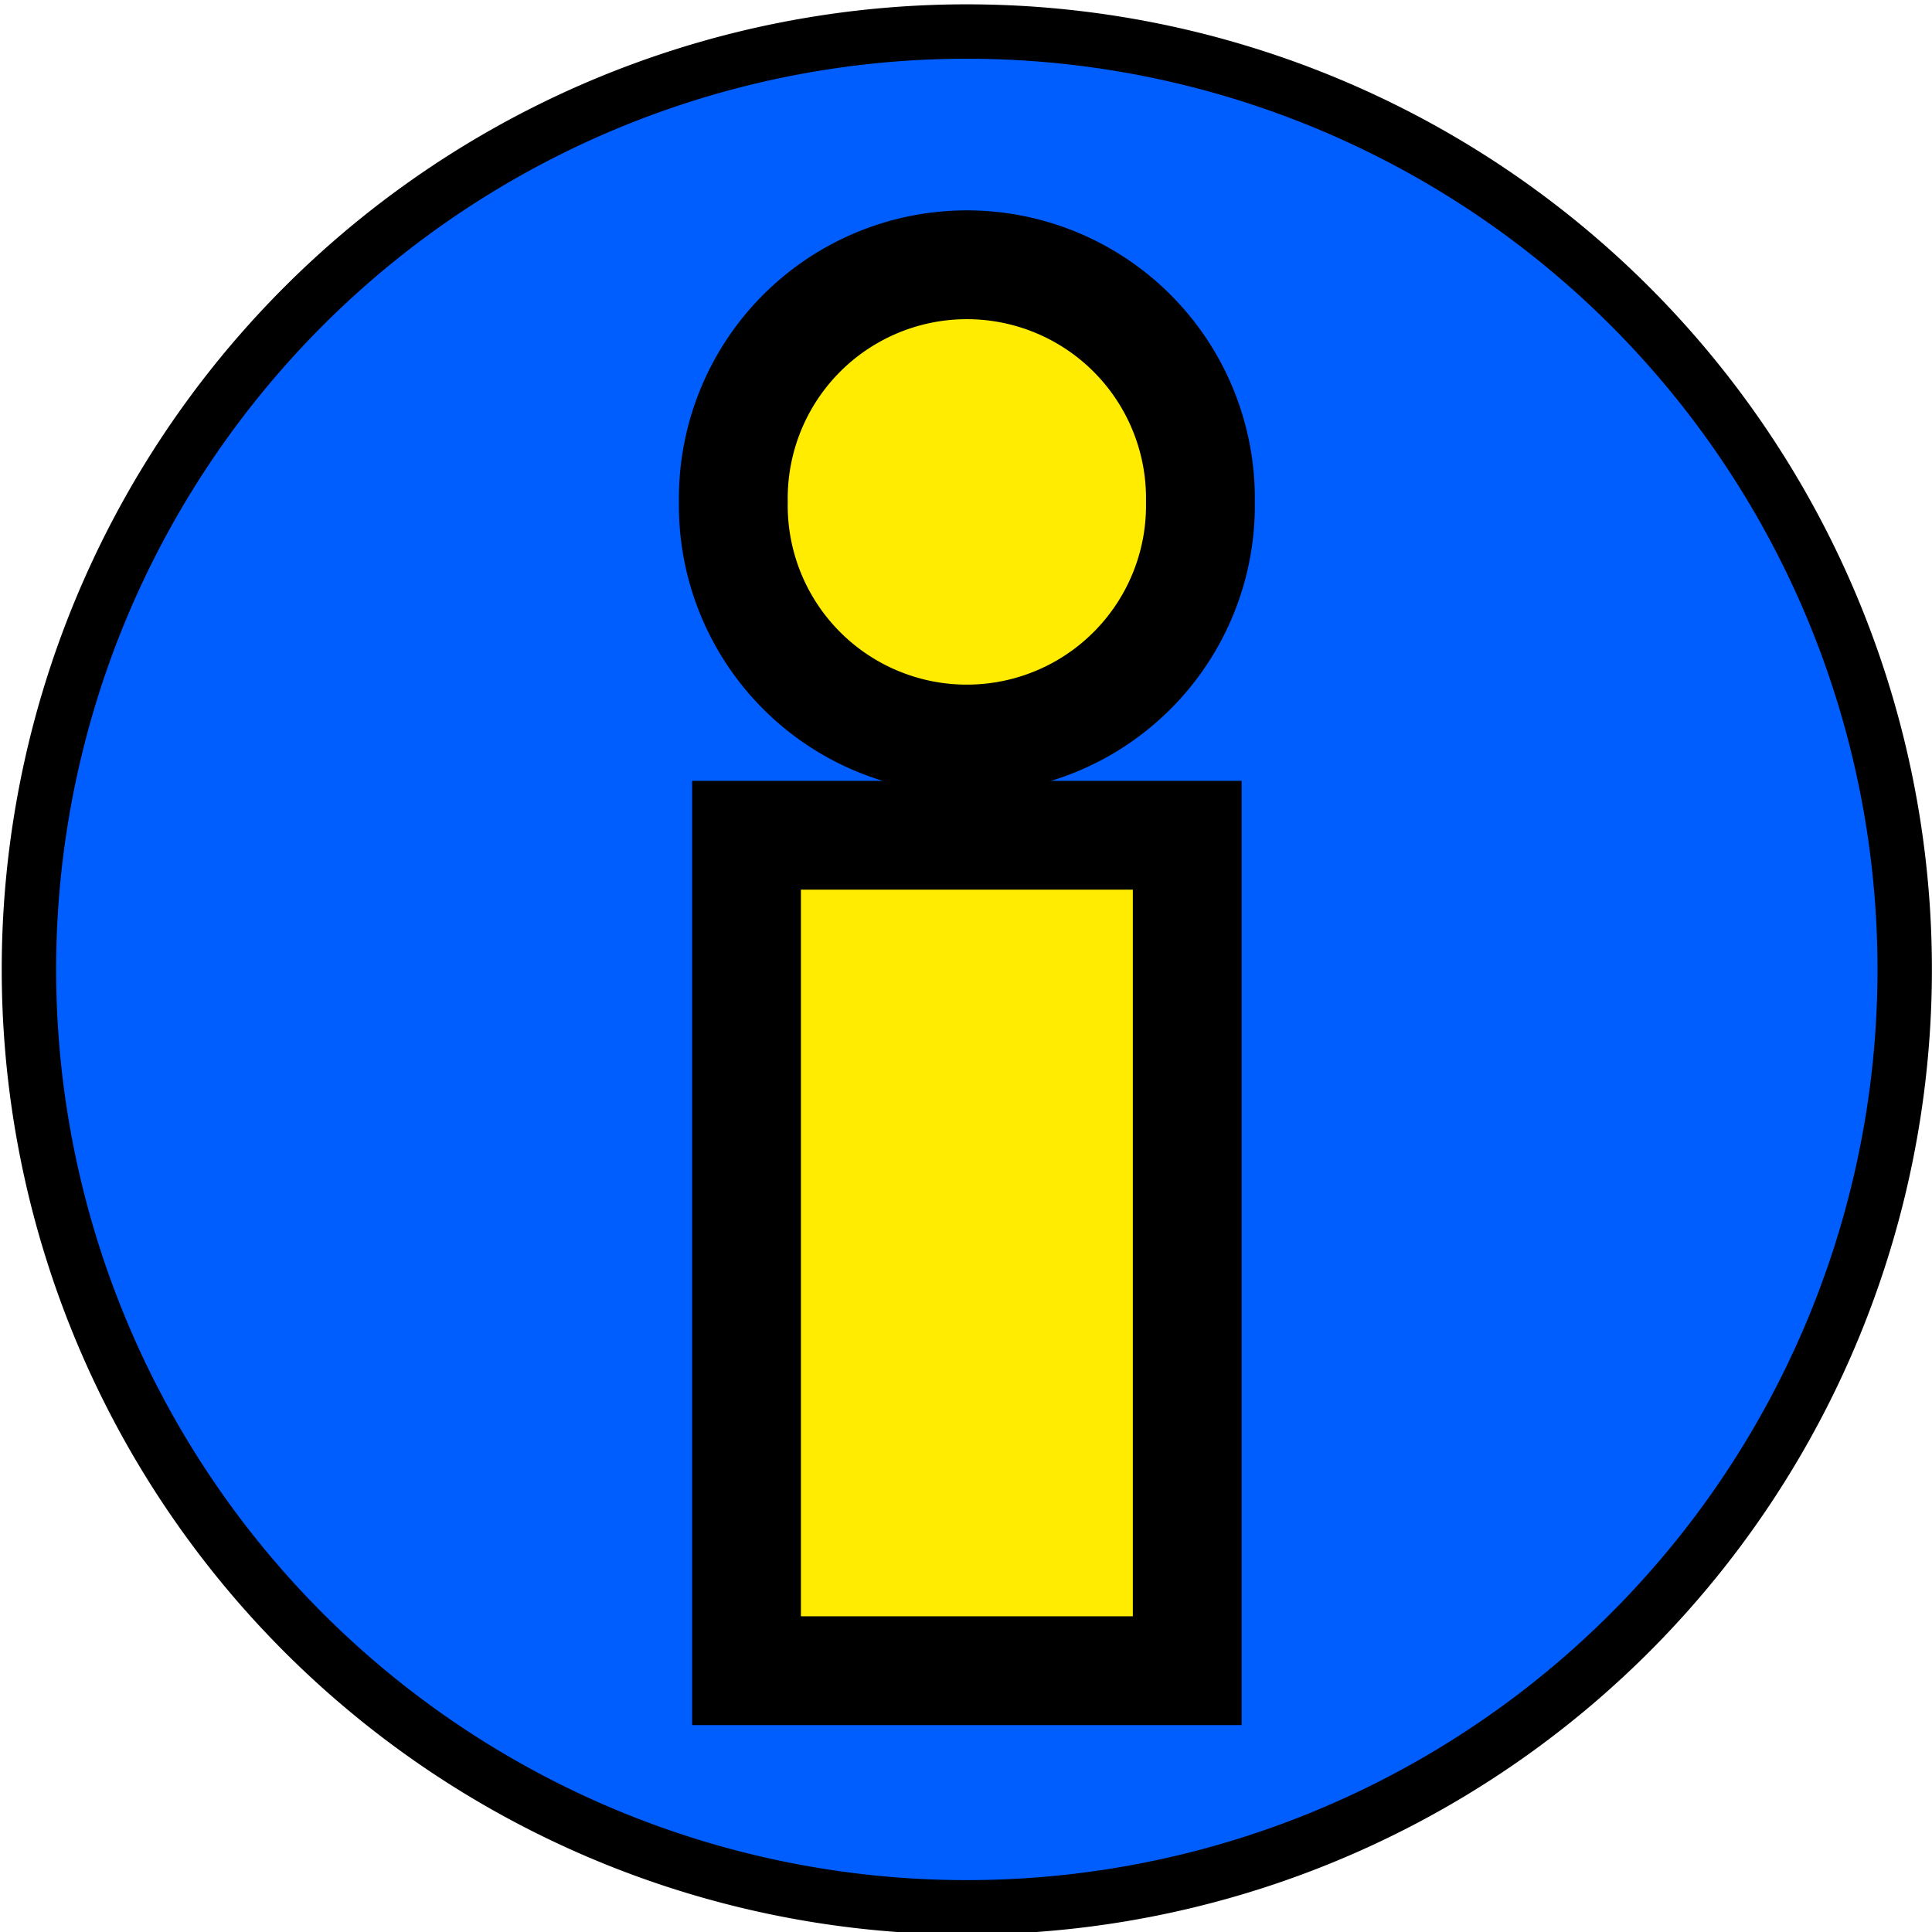 <?xml version="1.0" encoding="UTF-8" standalone="no"?>
<!-- Created with Inkscape (http://www.inkscape.org/) -->
<svg
   xmlns:dc="http://purl.org/dc/elements/1.1/"
   xmlns:cc="http://creativecommons.org/ns#"
   xmlns:rdf="http://www.w3.org/1999/02/22-rdf-syntax-ns#"
   xmlns:svg="http://www.w3.org/2000/svg"
   xmlns="http://www.w3.org/2000/svg"
   xmlns:sodipodi="http://sodipodi.sourceforge.net/DTD/sodipodi-0.dtd"
   xmlns:inkscape="http://www.inkscape.org/namespaces/inkscape"
   width="50"
   height="50"
   id="svg2432"
   sodipodi:version="0.32"
   inkscape:version="0.46"
   version="1.0"
   sodipodi:docname="info.svg"
   inkscape:output_extension="org.inkscape.output.svg.inkscape">
  <defs
     id="defs2434">
    <inkscape:perspective
       sodipodi:type="inkscape:persp3d"
       inkscape:vp_x="0 : 526.18109 : 1"
       inkscape:vp_y="6.123234e-14 : 1000 : 0"
       inkscape:vp_z="744.09448 : 526.18109 : 1"
       inkscape:persp3d-origin="372.04724 : 350.78739 : 1"
       id="perspective2440" />
  </defs>
  <sodipodi:namedview
     id="base"
     pagecolor="#ffffff"
     bordercolor="#666666"
     borderopacity="1.0"
     gridtolerance="10000"
     guidetolerance="10"
     objecttolerance="10"
     inkscape:pageopacity="0.0"
     inkscape:pageshadow="2"
     inkscape:zoom="14.56"
     inkscape:cx="23.798077"
     inkscape:cy="25"
     inkscape:document-units="px"
     inkscape:current-layer="layer1"
     showgrid="false"
     inkscape:window-width="1680"
     inkscape:window-height="915"
     inkscape:window-x="0"
     inkscape:window-y="22" />
  <g
     inkscape:label="Layer 1"
     inkscape:groupmode="layer"
     id="layer1">
    <path
       sodipodi:type="arc"
       style="fill:#005eff;fill-opacity:1;fill-rule:evenodd;stroke:#000000;stroke-width:1;stroke-linecap:round;stroke-linejoin:miter;stroke-miterlimit:4;stroke-dasharray:none;stroke-dashoffset:0;stroke-opacity:1"
       id="path3228"
       sodipodi:cx="28.296703"
       sodipodi:cy="30.563187"
       sodipodi:rx="17.239012"
       sodipodi:ry="17.239012"
       d="M 45.536,30.563 A 17.239,17.239 0 1 1 11.058,30.563 A 17.239,17.239 0 1 1 45.536,30.563 z"
       transform="matrix(1.408,0,0,1.408,-14.821,-17.944)" />
    <g
       id="g3240"
       transform="matrix(1.408,0,0,1.408,-9.791,-10.461)"
       style="fill:#ffec00;fill-opacity:1;stroke:#000000;stroke-width:2;stroke-miterlimit:4;stroke-dasharray:none;stroke-opacity:1">
      <rect
         ry="0"
         rx="0"
         y="22.782"
         x="20.675"
         height="15.356"
         width="8.101"
         id="rect3230"
         style="opacity:1;fill:#ffec00;fill-opacity:1;fill-rule:evenodd;stroke:#000000;stroke-width:2;stroke-linecap:round;stroke-linejoin:miter;stroke-miterlimit:4;stroke-dasharray:none;stroke-dashoffset:0;stroke-opacity:1" />
      <path
         transform="translate(0.172,-0.206)"
         d="M 28.846,16.861 A 4.293,4.293 0 1 1 20.261,16.861 A 4.293,4.293 0 1 1 28.846,16.861 z"
         sodipodi:ry="4.2925825"
         sodipodi:rx="4.2925825"
         sodipodi:cy="16.861263"
         sodipodi:cx="24.553572"
         id="path3238"
         style="opacity:1;fill:#ffec00;fill-opacity:1;fill-rule:evenodd;stroke:#000000;stroke-width:2;stroke-linecap:round;stroke-linejoin:miter;stroke-miterlimit:4;stroke-dasharray:none;stroke-dashoffset:0;stroke-opacity:1"
         sodipodi:type="arc" />
    </g>
  </g>
</svg>
